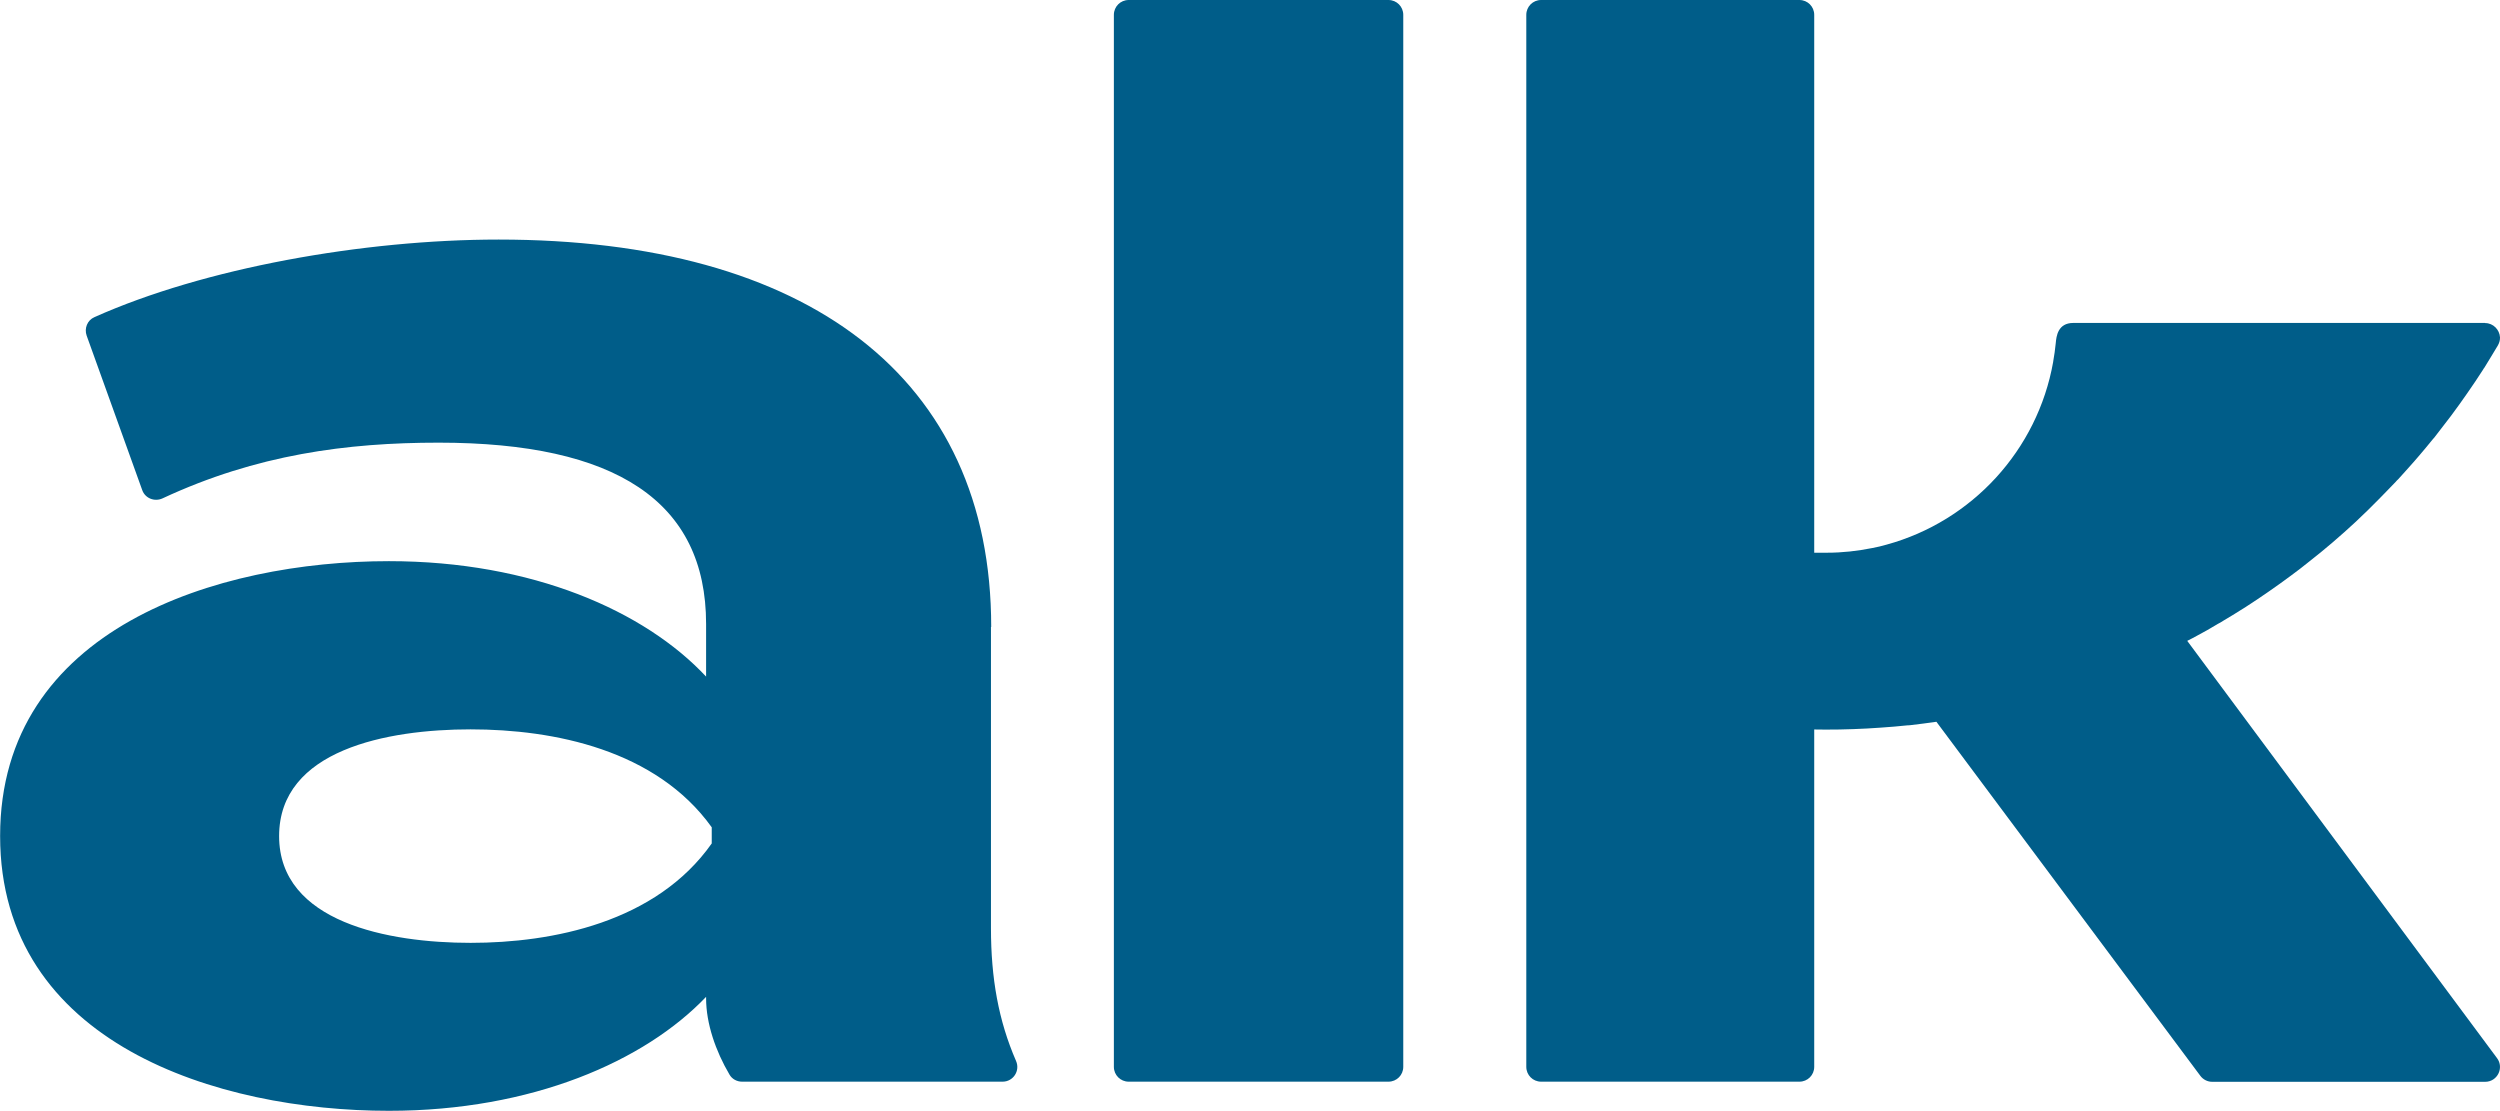 <?xml version="1.0" encoding="UTF-8"?>
<svg xmlns="http://www.w3.org/2000/svg" id="Laag_1" viewBox="0 0 204.22 90.74">
  <defs>
    <style>.cls-1{fill:#005d89;stroke-width:0px;}</style>
  </defs>
  <path class="cls-1" d="M80.95,51.22v24.6c0,4.08.61,7.54,2.05,10.85.35.8-.23,1.69-1.1,1.69h-21.28c-.42,0-.82-.21-1.03-.58-1.13-1.92-1.91-4.17-1.91-6.23v-.12c-5.01,5.25-14.21,9.31-25.91,9.31-13.97,0-31.76-5.49-31.76-22.45s17.79-22.45,31.76-22.45c11.7,0,20.89,4.06,25.91,9.43v-4.3c0-10.03-7.4-14.81-21.85-14.81-7.49,0-14.87.97-22.55,4.55-.65.3-1.42,0-1.66-.67l-4.54-12.62c-.21-.59.05-1.26.63-1.51,8.95-4.01,21.98-6.34,33.02-6.34,25.19,0,40.24,11.22,40.24,31.64h0ZM58.14,67.58c-4.54-6.33-12.89-8-19.7-8s-15.64,1.67-15.64,8.72,8.95,8.72,15.64,8.72,15.16-1.67,19.7-8.12v-1.31h0Z"></path>
  <path class="cls-1" d="M90.99,87.14V1.21c0-.67.54-1.21,1.21-1.21h21.22c.67,0,1.21.54,1.21,1.21v85.94c0,.67-.54,1.21-1.21,1.21h-21.22c-.67,0-1.21-.54-1.21-1.21h0Z"></path>
  <path class="cls-1" d="M203,26.38h-33.63c-1.28,0-1.39,1.1-1.44,1.65-.05.5-.12,1.01-.21,1.51v.02c-1.28,7.22-6.64,13.02-13.61,14.93-.39.11-.78.21-1.18.28-1.19.24-2.42.38-3.69.38h-1.04V1.21C148.2.54,147.66,0,146.99,0h-21.1C125.22,0,124.68.54,124.68,1.21v85.94c0,.67.54,1.21,1.21,1.21h21.1c.67,0,1.21-.54,1.21-1.21v-27.56c.32.01.62.01.93.01.76,0,1.5-.01,2.26-.04.74-.02,1.49-.07,2.23-.12.74-.05,1.48-.11,2.22-.19h.06s.09-.01.13-.01c.72-.08,1.43-.18,2.15-.28l21.56,28.92c.23.31.59.49.97.49h22.3c.99,0,1.56-1.13.97-1.93l-25.31-34.09c.27-.14.54-.27.8-.42.57-.3,1.13-.62,1.69-.96.16-.07.3-.17.45-.26.62-.37,1.23-.74,1.84-1.13.65-.42,1.28-.84,1.91-1.28.63-.43,1.24-.88,1.85-1.33.46-.34.91-.68,1.35-1.04,1.35-1.05,2.64-2.16,3.9-3.33.1-.1.18-.18.28-.27.46-.43.9-.86,1.35-1.32l.23-.23c.46-.46.91-.94,1.37-1.41.07-.08.15-.17.23-.24.4-.45.82-.9,1.22-1.36.12-.15.26-.29.39-.45.39-.45.77-.91,1.16-1.39.05-.05.08-.11.15-.17.46-.59.91-1.18,1.37-1.78.46-.62.91-1.24,1.35-1.88.44-.63.87-1.27,1.28-1.91.02-.05.06-.1.1-.15.38-.61.74-1.22,1.11-1.83.11-.2.17-.4.17-.6v-.06c-.04-.61-.54-1.16-1.22-1.16h0Z"></path>
</svg>
